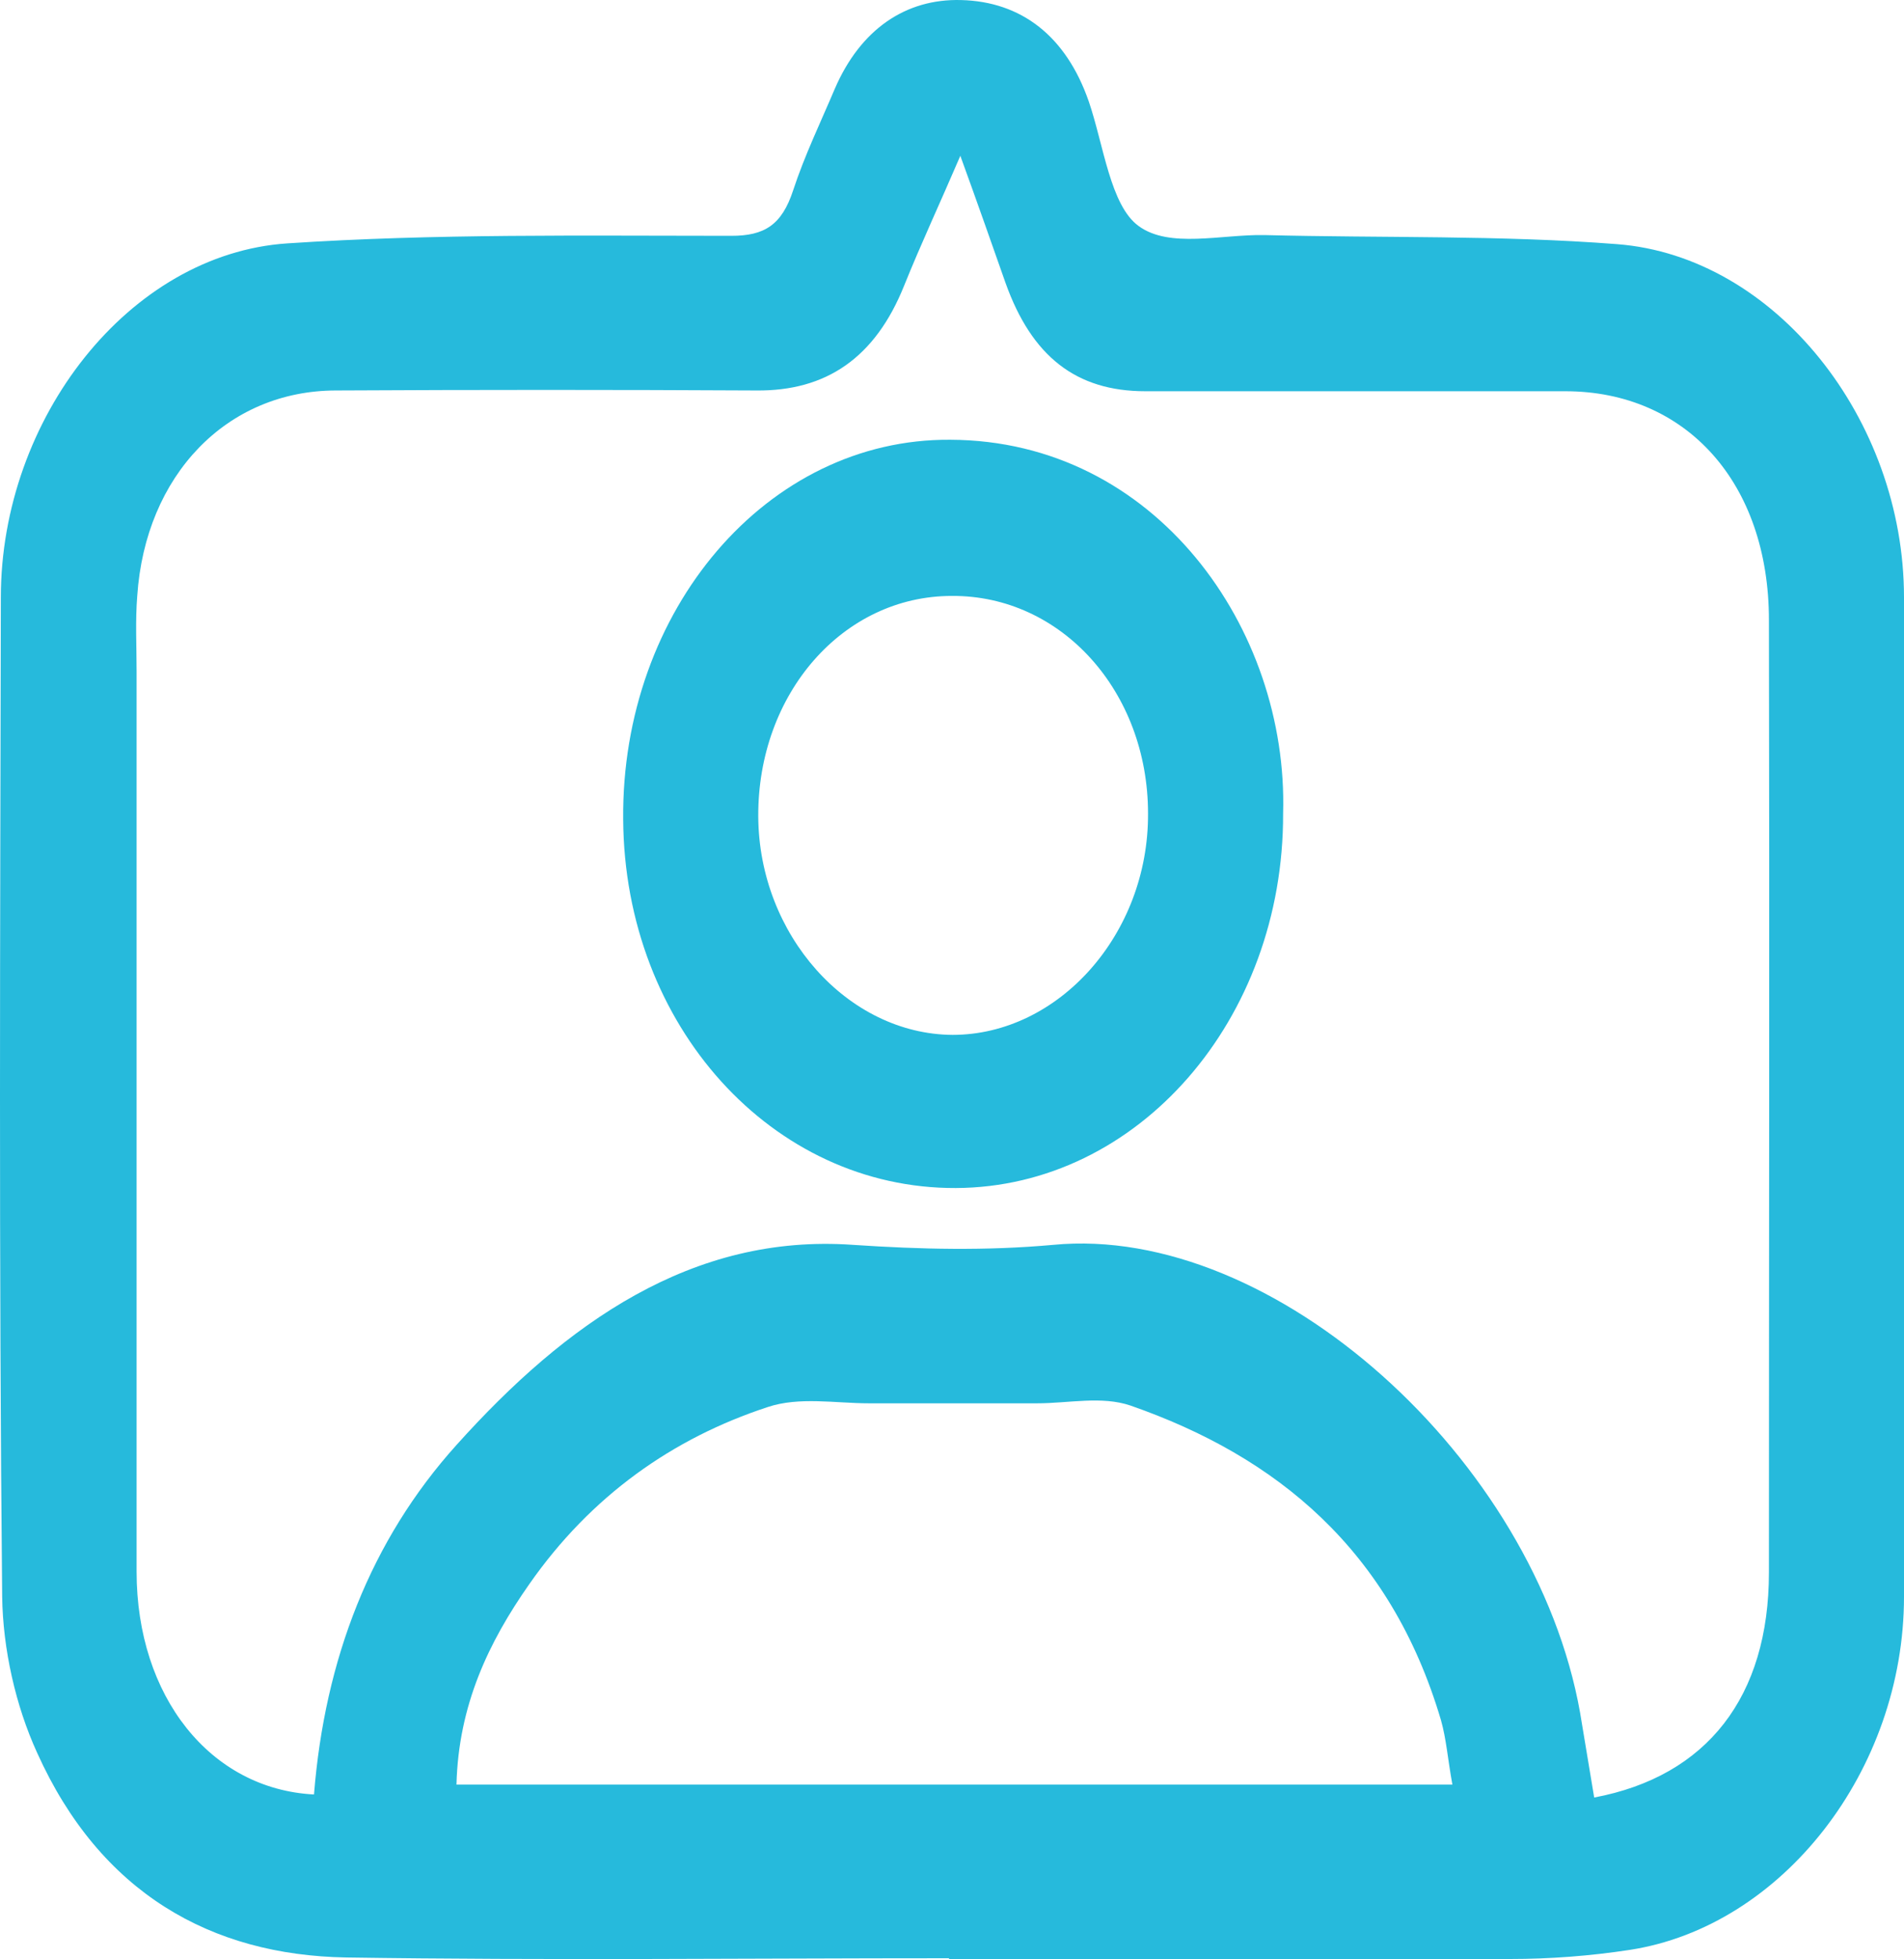 <?xml version="1.0" encoding="UTF-8"?> <svg xmlns="http://www.w3.org/2000/svg" width="70" height="72" viewBox="0 0 70 72" fill="none"><g clip-path="url(#clip0_1712_98)"><path d="M34.892 71.96C27.505 71.96 20.117 72.043 12.73 71.932C7.764 71.848 3.687 69.564 1.365 64.41C0.574 62.683 0.105 60.594 0.08 58.671C-0.043 46.442 0.006 34.184 0.031 21.954C0.031 15.38 4.75 9.334 10.556 8.944C15.991 8.582 21.451 8.666 26.887 8.666C28.098 8.666 28.74 8.276 29.16 6.994C29.58 5.713 30.173 4.487 30.692 3.261C31.631 1.088 33.286 -0.054 35.337 0.002C37.535 0.058 39.191 1.311 40.031 3.735C40.574 5.323 40.822 7.552 41.859 8.304C42.996 9.139 44.898 8.61 46.479 8.638C50.803 8.749 55.151 8.638 59.45 8.972C65.256 9.418 70 15.408 70 21.954C70 34.184 70 46.442 70 58.671C70 65.051 65.528 70.79 59.92 71.653C58.462 71.876 56.98 71.988 55.522 71.988C48.654 72.016 41.76 71.988 34.892 71.988V71.96ZM35.312 5.713C34.571 7.44 33.854 8.972 33.237 10.505C32.174 13.151 30.371 14.377 27.801 14.349C22.662 14.321 17.498 14.321 12.36 14.349C8.332 14.349 5.343 17.469 5.046 21.898C4.972 22.818 5.022 23.737 5.022 24.657C5.022 35.688 5.022 46.72 5.022 57.752C5.022 62.349 7.739 65.747 11.544 65.942C11.94 60.984 13.62 56.61 16.782 53.1C20.809 48.615 25.454 45.327 31.359 45.745C33.854 45.912 36.251 45.968 38.721 45.745C46.825 44.965 56.436 53.629 58.091 62.934C58.264 63.964 58.437 65.023 58.61 66.054C62.761 65.274 65.034 62.349 65.034 57.78C65.034 46.107 65.059 34.435 65.034 22.79C65.034 17.748 61.995 14.377 57.548 14.377C52.409 14.377 47.245 14.377 42.106 14.377C39.562 14.377 37.931 13.095 36.967 10.393C36.448 8.917 35.93 7.44 35.312 5.741V5.713ZM53.397 65.58C53.224 64.633 53.175 63.909 52.977 63.212C51.124 56.944 46.924 53.518 41.563 51.651C40.5 51.289 39.29 51.568 38.129 51.568C36.078 51.568 34.002 51.568 31.952 51.568C30.716 51.568 29.382 51.317 28.221 51.707C24.738 52.849 21.723 54.966 19.45 58.226C17.968 60.343 16.856 62.655 16.782 65.58H53.397Z" fill="#26BADC"></path><path d="M47.173 29.895C47.197 37.472 41.836 43.629 35.141 43.657C28.396 43.684 22.96 37.695 22.911 30.117C22.837 22.429 28.198 16.105 34.943 16.16C42.478 16.188 47.37 23.097 47.173 29.895ZM34.992 21.899C30.99 21.899 27.852 25.493 27.877 30.006C27.902 34.352 31.163 38.001 35.017 38.029C38.921 38.029 42.231 34.324 42.207 29.895C42.207 25.409 39.02 21.872 34.992 21.899Z" fill="#26BADC"></path></g><defs><clipPath id="clip0_1712_98"><rect width="70" height="72" fill="white"></rect></clipPath></defs></svg> 